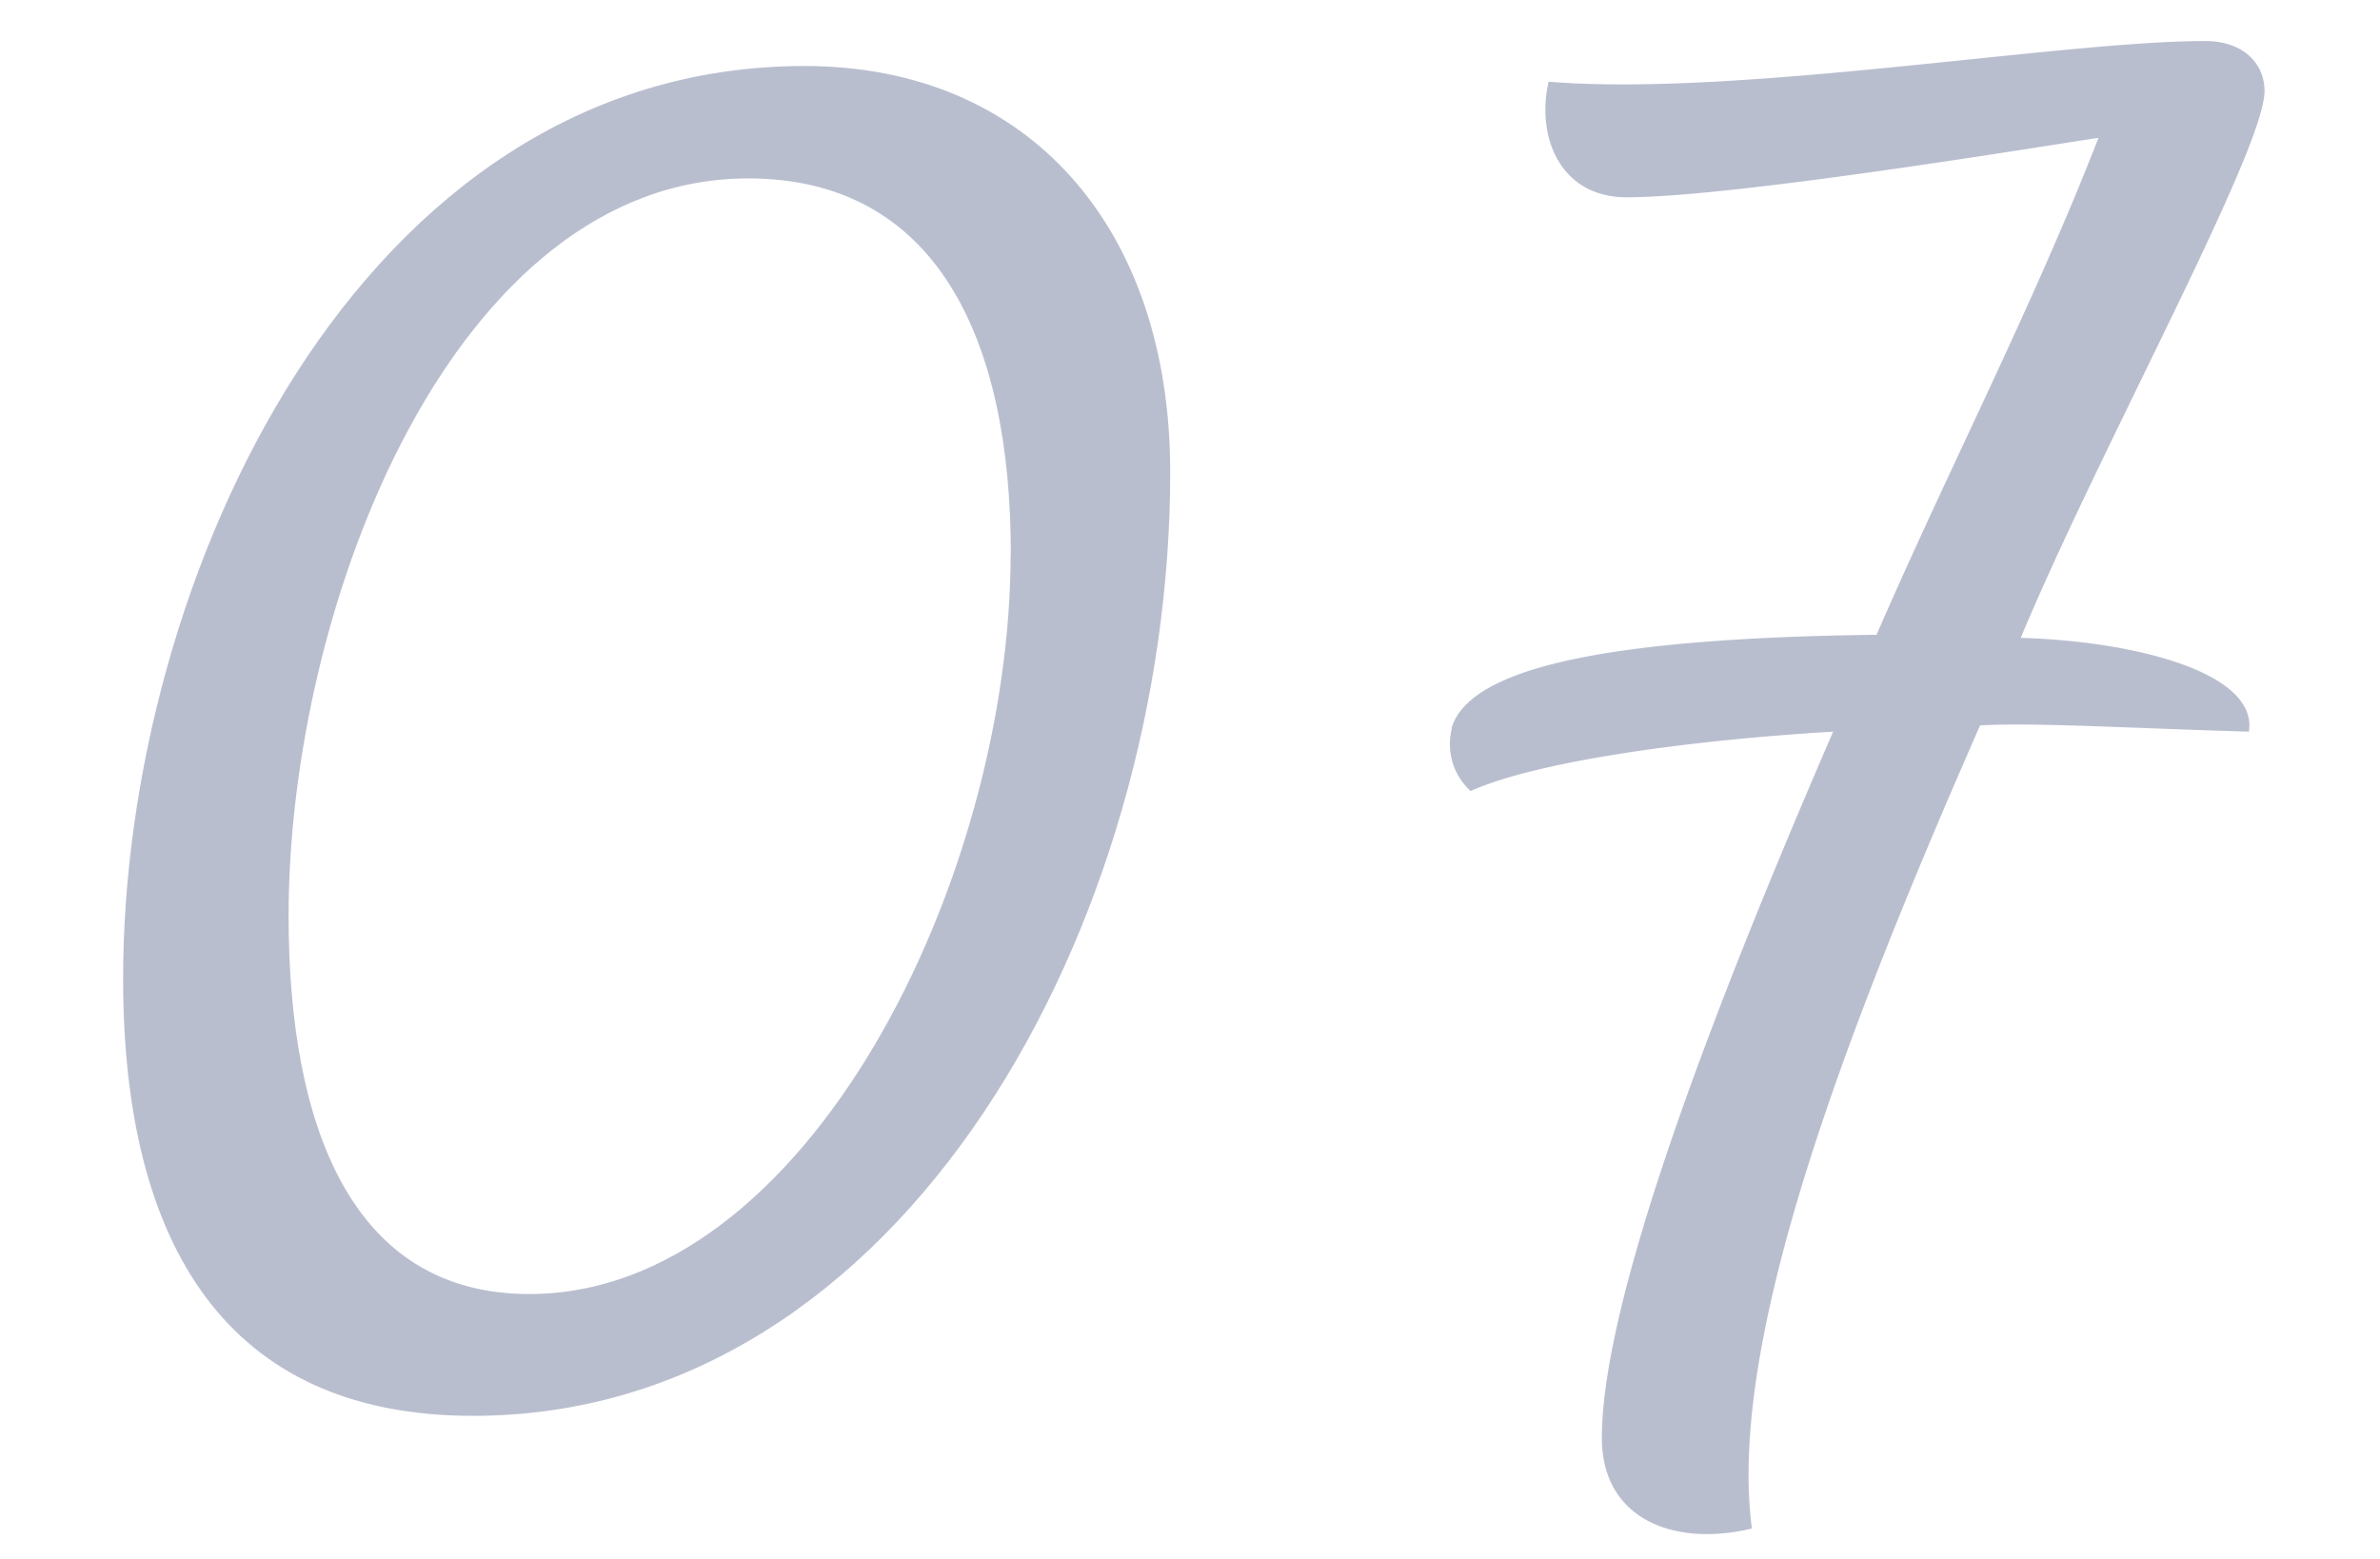 <svg xmlns="http://www.w3.org/2000/svg" xmlns:xlink="http://www.w3.org/1999/xlink" width="58" height="38" viewBox="0 0 58 38">
  <defs>
    <clipPath id="clip-path">
      <rect id="Rectangle_1069" data-name="Rectangle 1069" width="58" height="38" transform="translate(3138 -9572)" fill="#fff" stroke="#707070" stroke-width="1"/>
    </clipPath>
    <clipPath id="clip-path-2">
      <rect id="Rectangle_911" data-name="Rectangle 911" width="52.175" height="36.394" transform="translate(0 0)" fill="none"/>
    </clipPath>
  </defs>
  <g id="flow_number_07" transform="translate(-3138 9572)" clip-path="url(#clip-path)">
    <g id="Group_1106" data-name="Group 1106" transform="translate(3141 -9571)">
      <g id="Group_1105" data-name="Group 1105" clip-path="url(#clip-path-2)">
        <path id="Path_2250" data-name="Path 2250" d="M25.518,10.512c0,10.969-6.474,23-16.987,23C2.514,33.517,0,29.327,0,22.852,0,13.178,5.713.609,16.606.609c5.485,0,8.912,3.962,8.912,9.9m-3.885,1.981c0-5.257-1.828-9.141-6.4-9.141-7.16,0-11.2,10.359-11.2,17.977,0,5.1,1.523,9.217,5.865,9.217,6.78,0,11.731-10.131,11.731-18.053" fill="#b9becf"/>
        <path id="Path_2251" data-name="Path 2251" d="M32.371,16.758c.457-1.6,4.342-2.209,10.36-2.285,1.752-4.037,3.808-8,5.408-12.112-1.067.153-8.836,1.448-11.5,1.448-1.6,0-2.21-1.448-1.9-2.818,4.57.38,12.492-.991,16-.991.914,0,1.447.533,1.447,1.219,0,1.447-4.037,8.76-5.941,13.33,2.742.076,5.789.838,5.56,2.285-2.742-.076-5.179-.228-6.551-.152-3.275,7.465-6.17,15.006-5.56,19.576-1.9.458-3.657-.228-3.657-2.208,0-3.352,2.666-10.36,5.637-17.216-3.808.229-7.313.762-8.836,1.448a1.547,1.547,0,0,1-.457-1.524" fill="#b9becf"/>
      </g>
    </g>
  </g>
</svg>
